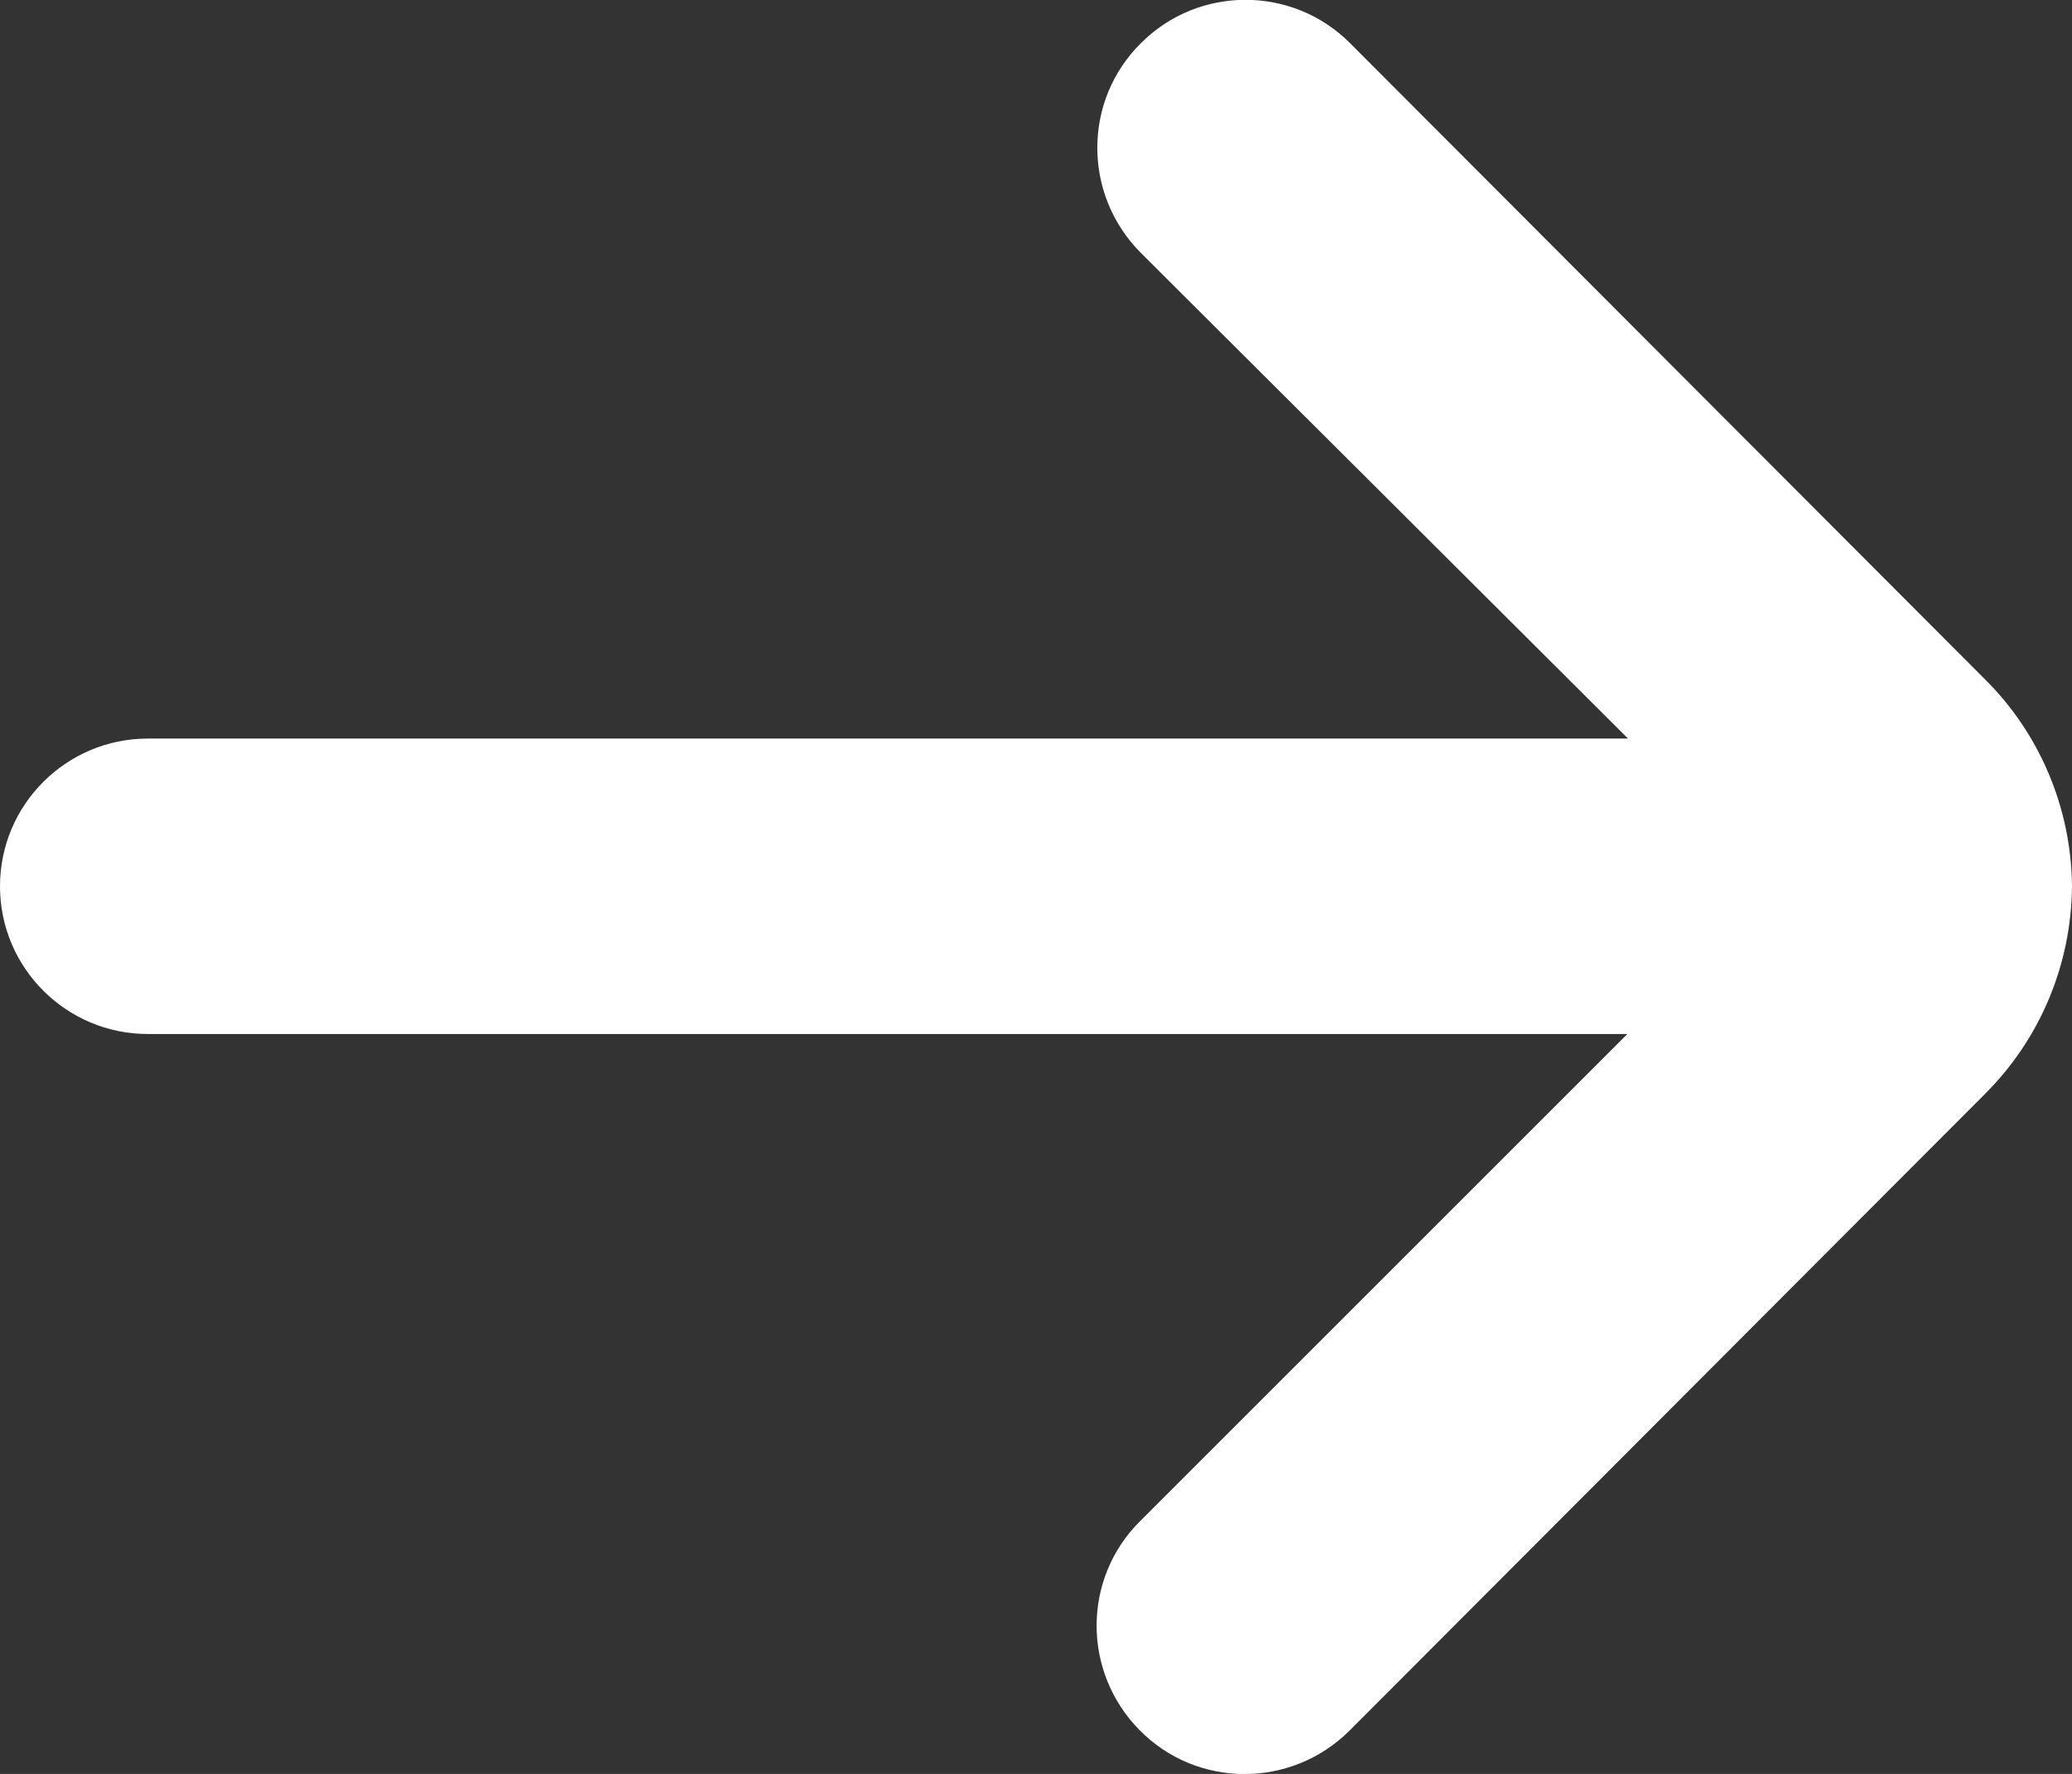 <?xml version="1.0" encoding="utf-8"?>
<!-- Generator: Adobe Illustrator 28.1.0, SVG Export Plug-In . SVG Version: 6.00 Build 0)  -->
<svg version="1.1" id="Outline" xmlns="http://www.w3.org/2000/svg" xmlns:xlink="http://www.w3.org/1999/xlink" x="0px" y="0px"
	 viewBox="0 0 298.7 255.8" style="enable-background:new 0 0 298.7 255.8;" xml:space="preserve">
<rect x="0" y="0" width="298.7" height="255.8" fill="#333333" stroke="none"/>
<style type="text/css">
	.st0{fill:#FFFFFF;}
</style>
<path class="st0" d="M298.7,127.8L298.7,127.8c-0.1-11.2-4.6-22-12.6-29.9L194.6,6.2c-8.3-8.3-21.8-8.3-30.1,0
	c-8.4,8.3-8.4,21.8-0.1,30.2c0,0,0.1,0.1,0.1,0.1l70.2,70H21.3C9.6,106.5,0,116,0,127.8s9.6,21.3,21.3,21.3h213.3l-70.2,70.2
	c-8.4,8.3-8.4,21.8-0.1,30.2c8.3,8.4,21.8,8.4,30.2,0.1l91.5-91.7C294.1,149.9,298.6,139.1,298.7,127.8z"/>
</svg>
